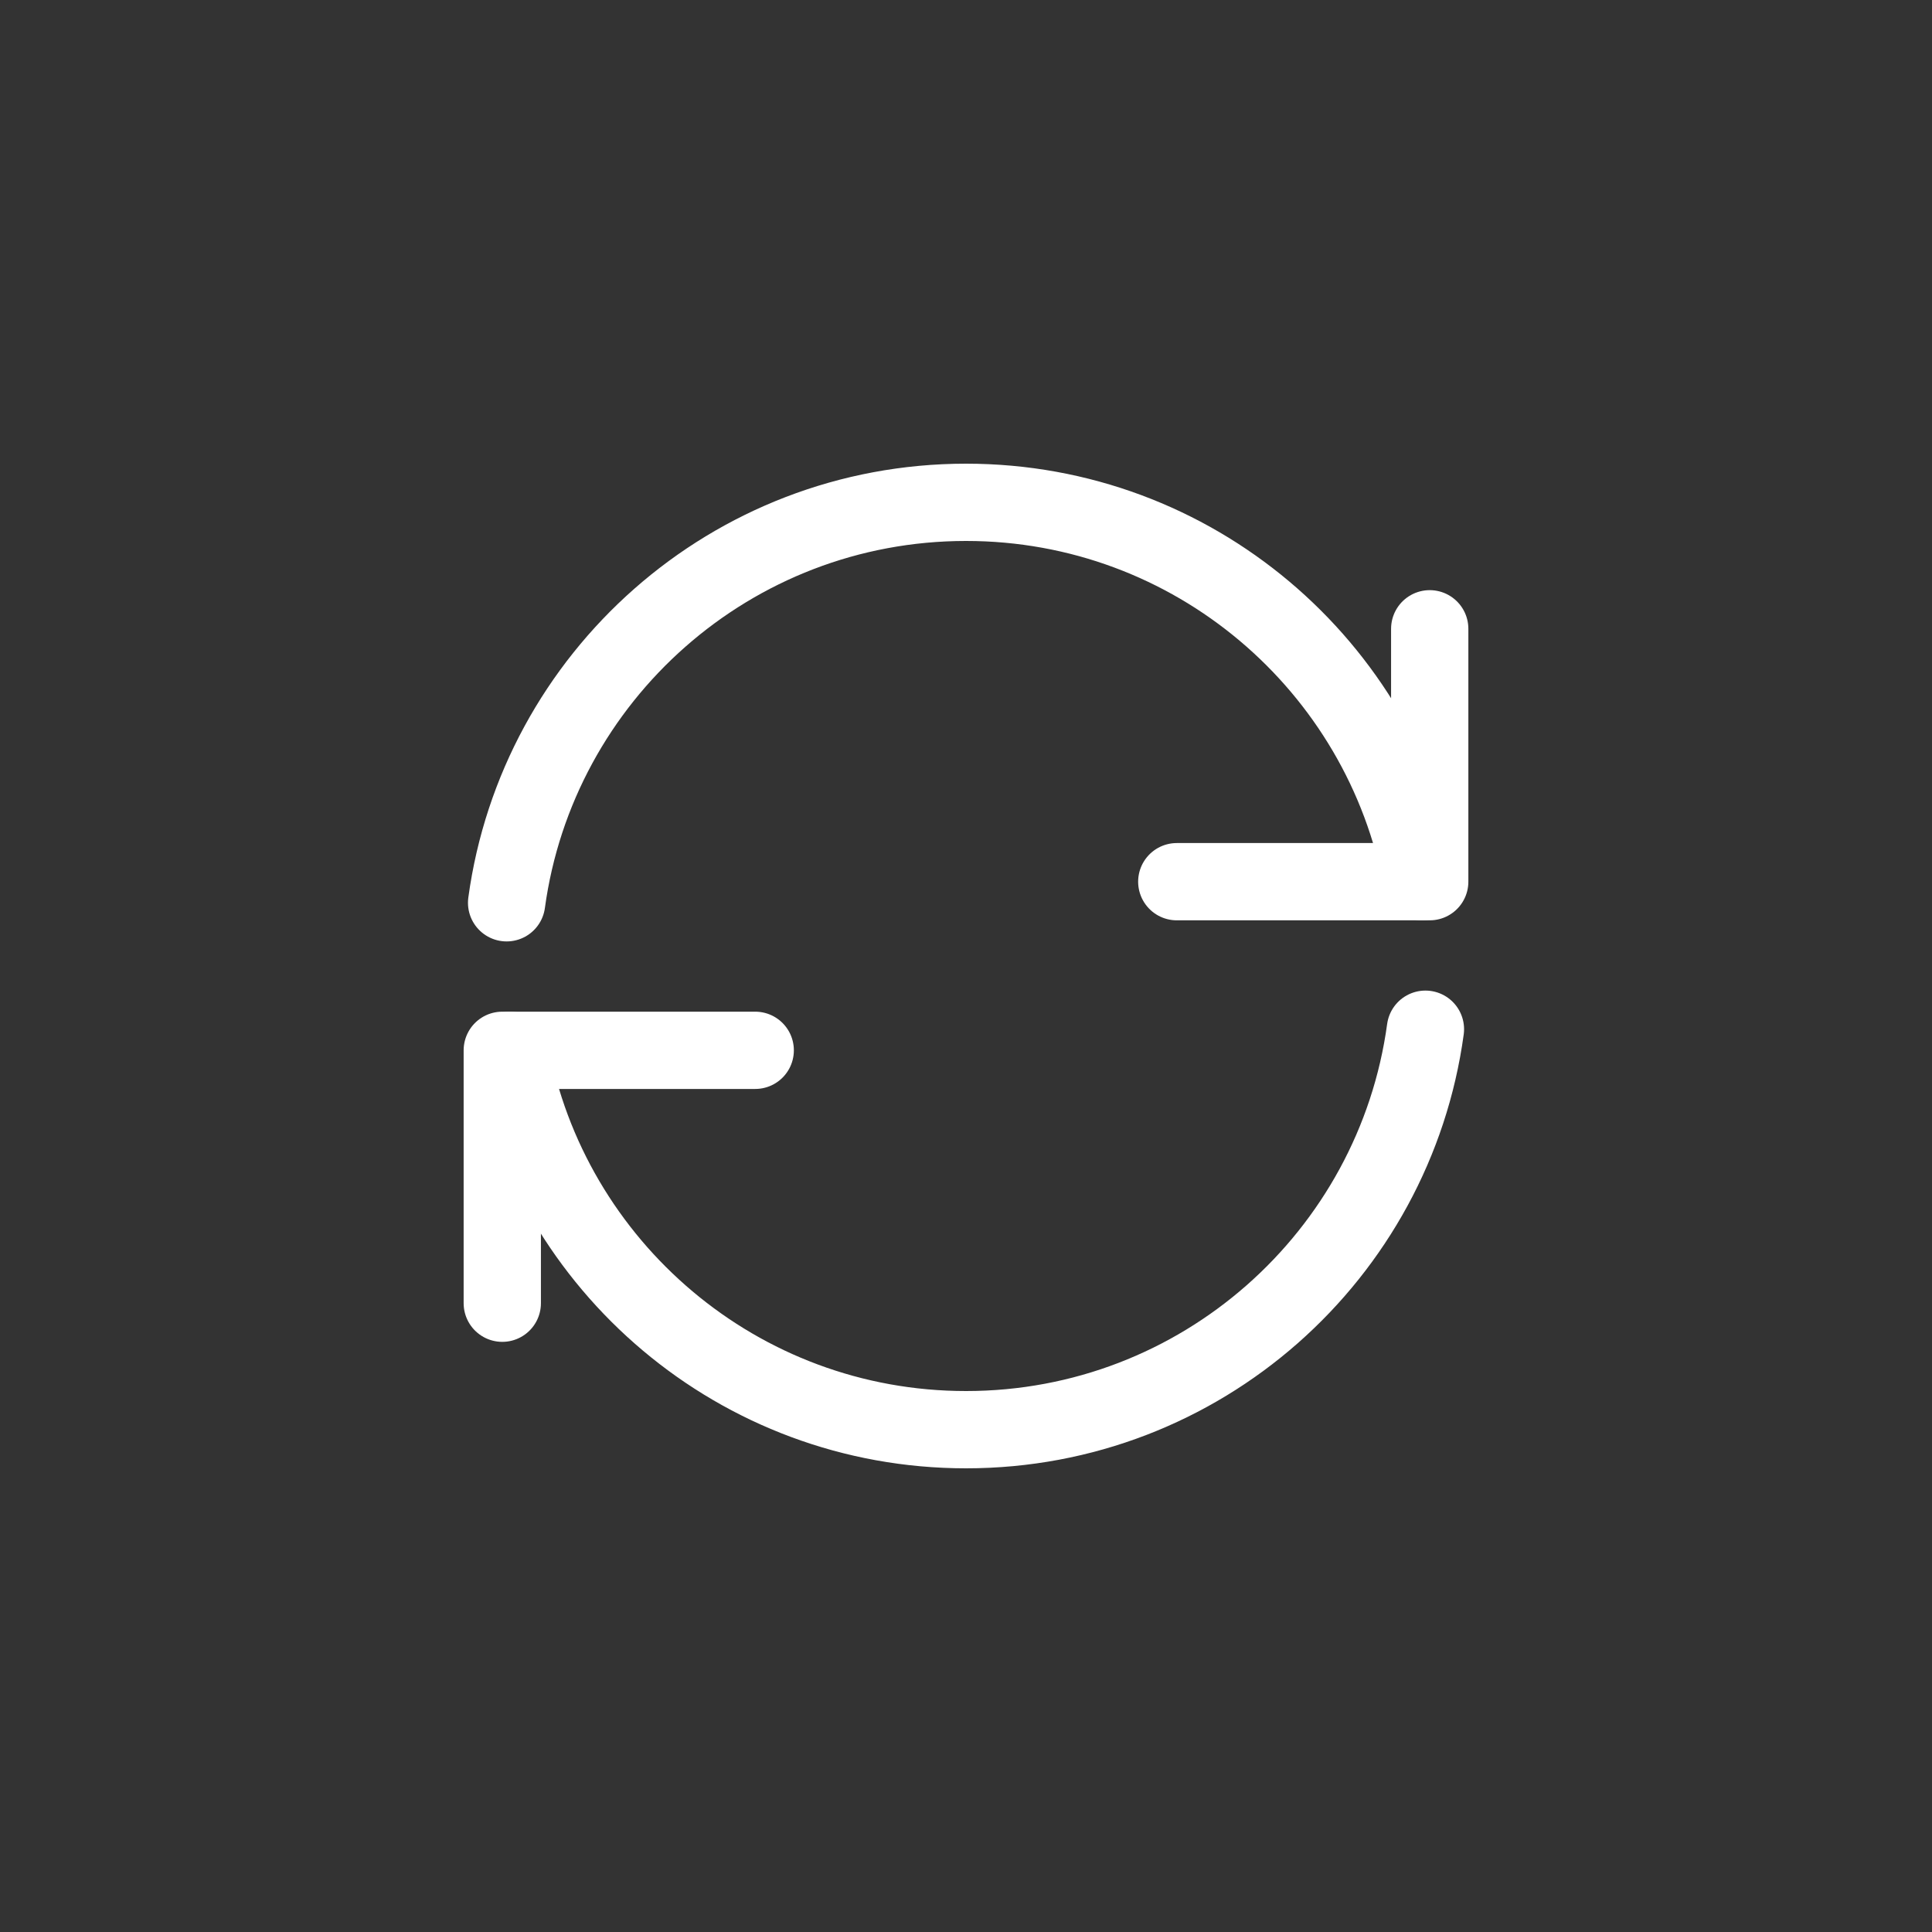 <svg width="50" height="50" viewBox="0 0 50 50" fill="none" xmlns="http://www.w3.org/2000/svg">
<rect x="0" y="0" width="50" height="50" fill="#333333" stroke="none"/>
<path d="M36.89 26.636C36.092 32.49 31.073 37 25.001 37C19.118 37 14.225 32.767 13.199 27.182M13.111 23.364C13.909 17.51 18.928 13 25.001 13C30.883 13 35.777 17.233 36.803 22.818" stroke="white" stroke-width="2" stroke-linecap="round"/>
<path d="M37.001 16.273V22.818H30.455" stroke="white" stroke-width="2" stroke-linecap="round" stroke-linejoin="round"/>
<path d="M12.999 33.727V27.182H19.545" stroke="white" stroke-width="2" stroke-linecap="round" stroke-linejoin="round"/>
</svg>

